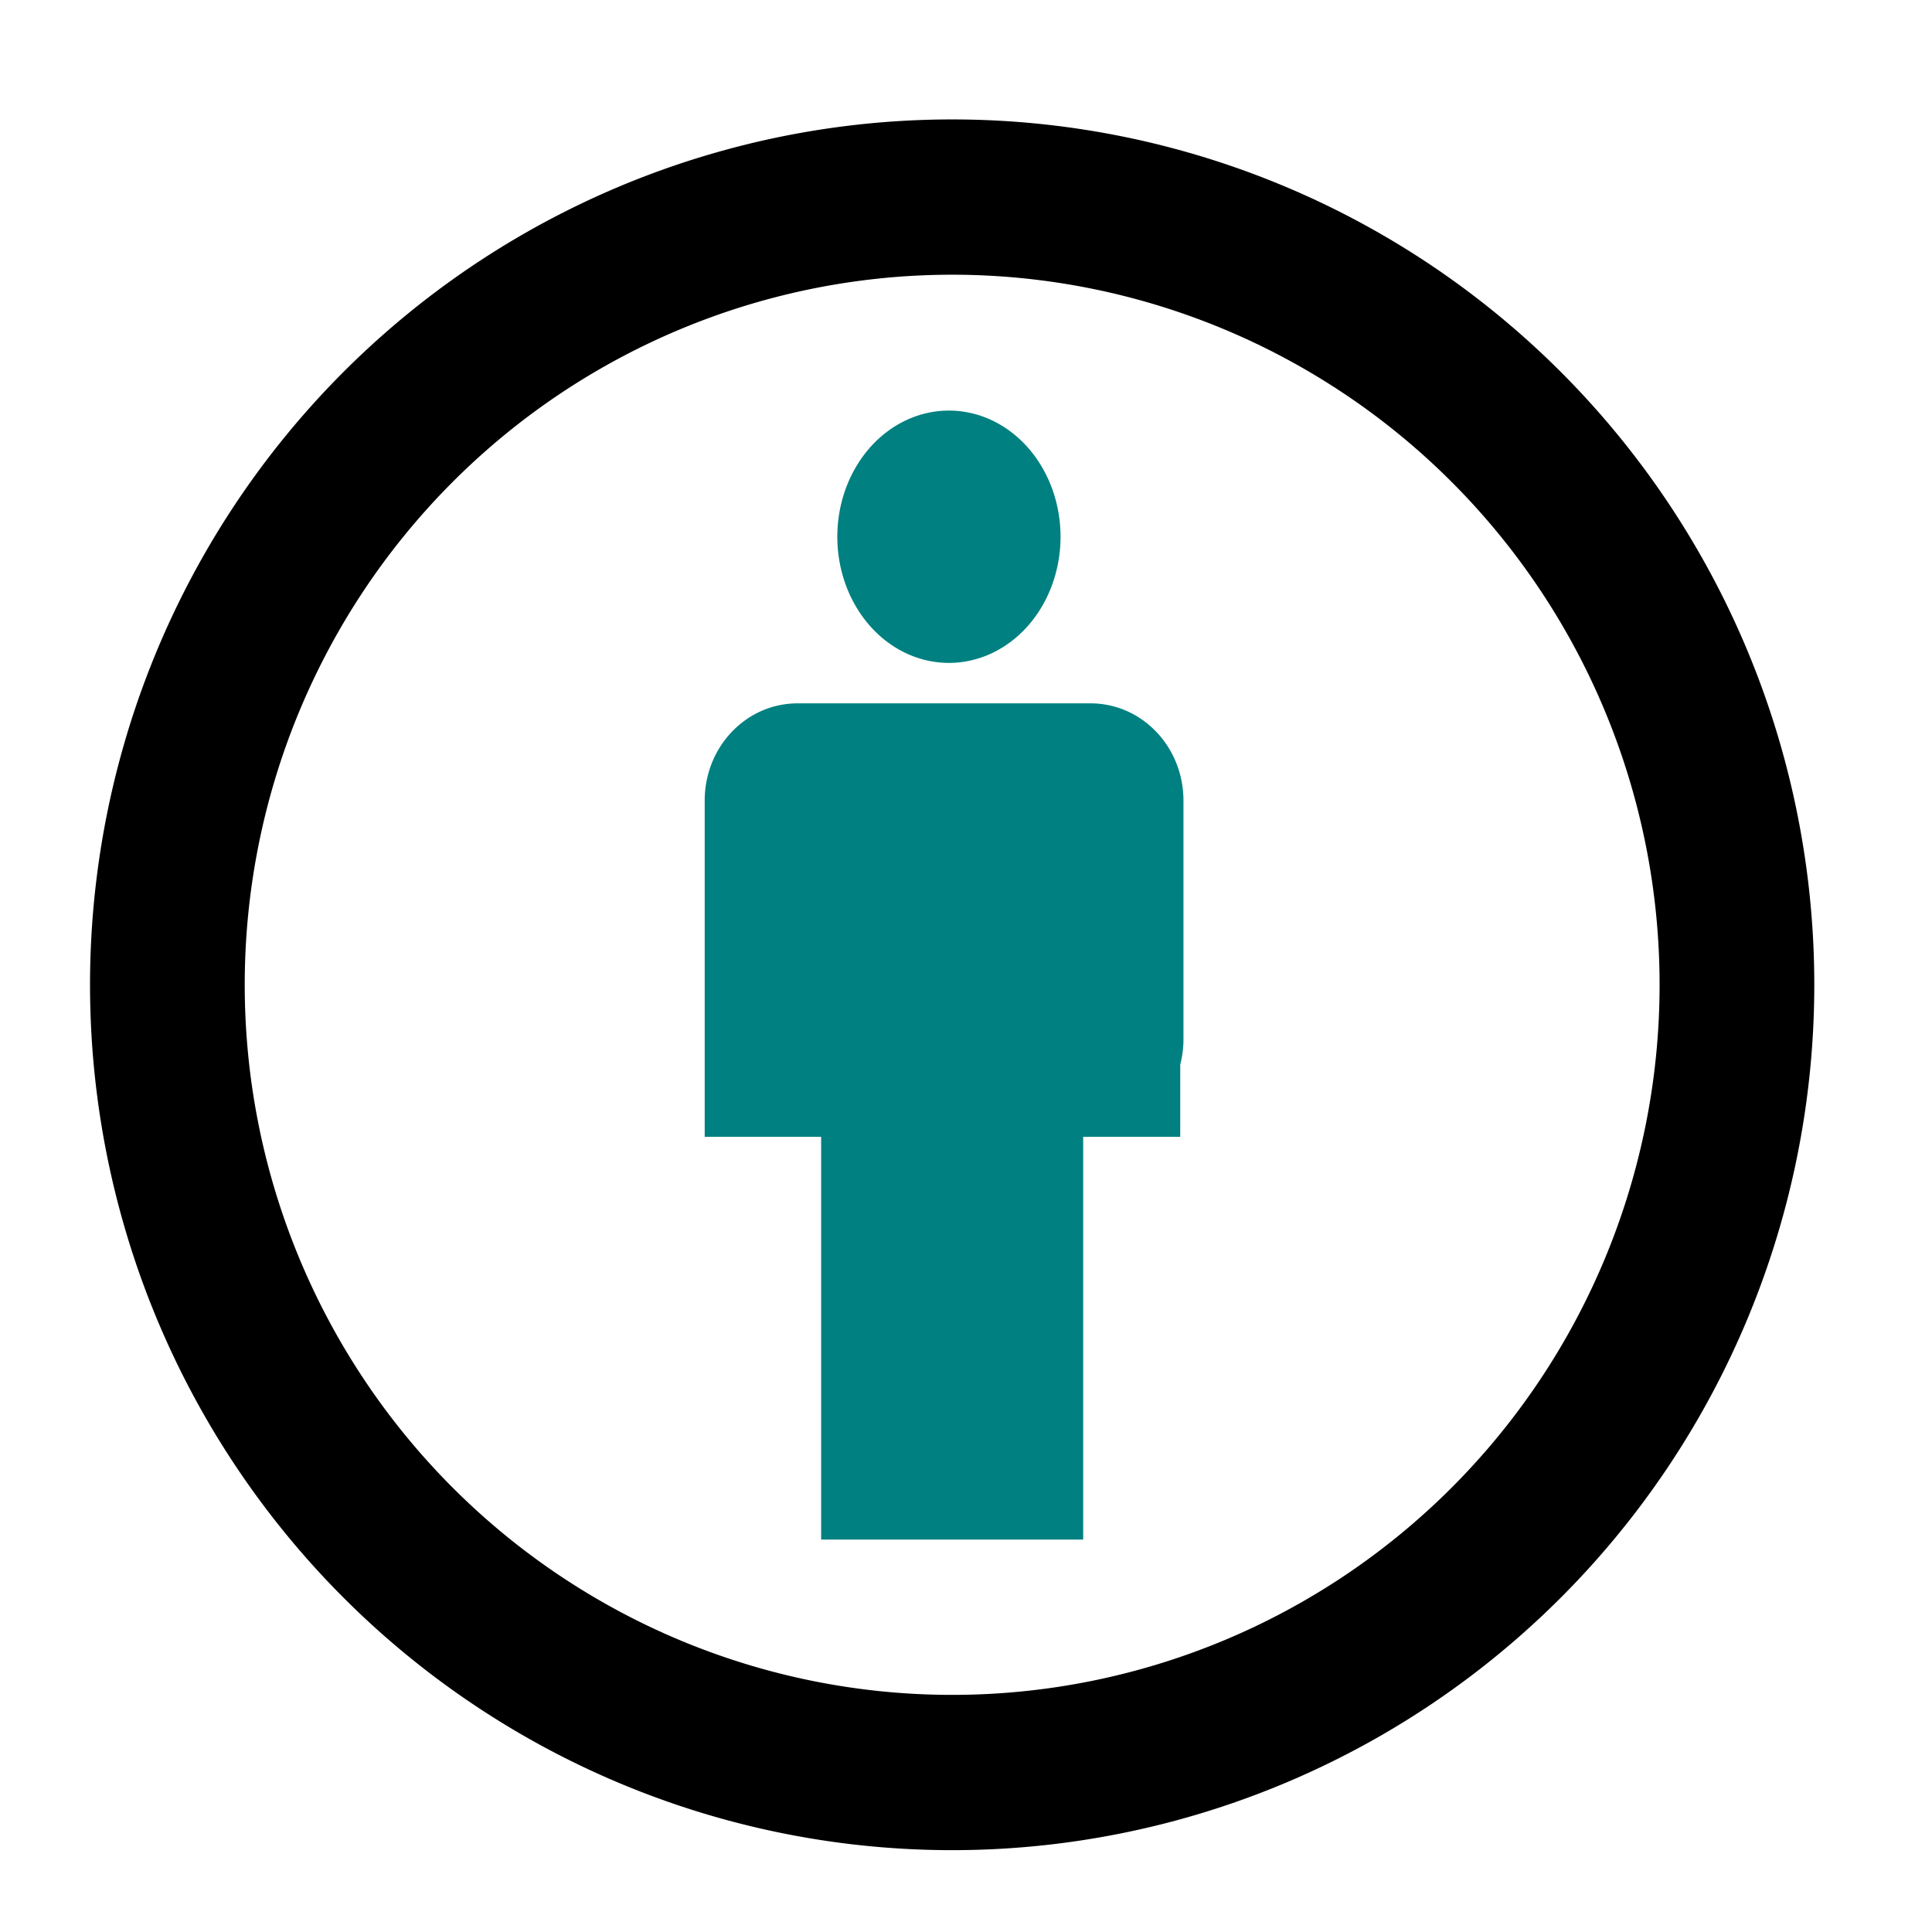<?xml version="1.0" encoding="UTF-8" standalone="no"?>
<svg
   inkscape:export-ydpi="96"
   inkscape:export-xdpi="96"
   inkscape:export-filename="C:\Users\pabr6\git\analyseWriter\MEPTL\icons\auteurcreateur.png"
   sodipodi:docname="auteurcreateur.svg"
   inkscape:version="1.1.2 (b8e25be833, 2022-02-05)"
   id="svg8"
   version="1.1"
   viewBox="0 0 11.906 11.906"
   height="45"
   width="45"
   xmlns:inkscape="http://www.inkscape.org/namespaces/inkscape"
   xmlns:sodipodi="http://sodipodi.sourceforge.net/DTD/sodipodi-0.dtd"
   xmlns="http://www.w3.org/2000/svg"
   xmlns:svg="http://www.w3.org/2000/svg"
   xmlns:rdf="http://www.w3.org/1999/02/22-rdf-syntax-ns#"
   xmlns:cc="http://creativecommons.org/ns#"
   xmlns:dc="http://purl.org/dc/elements/1.1/">
  <defs
     id="defs2" />
  <sodipodi:namedview
     inkscape:snap-global="false"
     inkscape:window-maximized="1"
     inkscape:window-y="-8"
     inkscape:window-x="-8"
     inkscape:window-height="1009"
     inkscape:window-width="1920"
     inkscape:object-nodes="true"
     inkscape:bbox-nodes="true"
     inkscape:bbox-paths="true"
     inkscape:snap-bbox="true"
     inkscape:snap-page="true"
     units="px"
     showgrid="false"
     inkscape:document-rotation="0"
     inkscape:current-layer="g1565"
     inkscape:document-units="mm"
     inkscape:cy="22.5"
     inkscape:cx="17.621174"
     inkscape:zoom="17.422222"
     inkscape:pageshadow="2"
     inkscape:pageopacity="0.0"
     borderopacity="1.0"
     bordercolor="#666666"
     pagecolor="#ffffff"
     id="base"
     inkscape:pagecheckerboard="0"
     inkscape:object-paths="true"
     inkscape:snap-intersection-paths="true"
     showguides="true"
     inkscape:guide-bbox="true">
    <sodipodi:guide
       position="3.017,10.41"
       orientation="1,0"
       id="guide1351" />
    <sodipodi:guide
       position="1.045,5.516"
       orientation="0,-1"
       id="guide1429" />
    <sodipodi:guide
       position="5.868,6.68"
       orientation="1,0"
       id="guide1157" />
    <sodipodi:guide
       position="5.844,11.479"
       orientation="0,-1"
       id="guide1159" />
    <sodipodi:guide
       position="5.797,7.44"
       orientation="0,-1"
       id="guide1161" />
  </sodipodi:namedview>
  <g
     inkscape:label="Calque 2"
     id="layer2"
     inkscape:groupmode="layer">
    <g
       transform="matrix(0.123,0,0,0.123,3.893,-12.454)"
       id="g862"
       style="fill:#0000ff">
      <g
         id="g1030">
        <g
           id="g1565">
          <g
             id="g1977"
             transform="matrix(0.105,0,0,0.105,20.104,131.463)">
            <path
               id="path978"
               style="opacity:1;fill:#000000;stroke-width:3.269;stroke-linecap:round;stroke-linejoin:round;paint-order:fill markers stroke;stop-color:#000000"
               d="M -3.232,-154.434 A 191.426,192.144 0 0 0 -194.658,37.711 191.426,192.144 0 0 0 -3.232,229.855 191.426,192.144 0 0 0 188.193,37.711 191.426,192.144 0 0 0 -3.232,-154.434 Z m 0,34.479 A 157.077,157.666 0 0 1 153.844,37.711 157.077,157.666 0 0 1 -3.232,195.377 157.077,157.666 0 0 1 -160.309,37.711 157.077,157.666 0 0 1 -3.232,-119.955 Z"
               transform="matrix(2.149,0,0,2.149,-31.619,101.141)" />
            <path
               id="path1143"
               style="opacity:1;fill:#008080;stroke-width:3.476;stroke-linecap:round;stroke-linejoin:round;paint-order:fill markers stroke;stop-color:#000000"
               d="M -3.951,-89.787 A 24.781,28.014 0 0 0 -28.732,-61.773 24.781,28.014 0 0 0 -3.951,-33.76 24.781,28.014 0 0 0 20.83,-61.773 24.781,28.014 0 0 0 -3.951,-89.787 Z M -37.531,-24.781 c -11.441,0 -20.65,9.642 -20.65,21.619 V 14.322 49.852 71.471 h 20.65 5.207 V 160.898 H 25.859 V 71.471 h 1.615 19.934 V 55.439 C 47.861,53.655 48.125,51.789 48.125,49.852 V -3.162 C 48.125,-15.139 38.915,-24.781 27.475,-24.781 Z"
               transform="matrix(2.149,0,0,2.149,-31.619,101.141)" />
          </g>
        </g>
      </g>
    </g>
  </g>
</svg>
